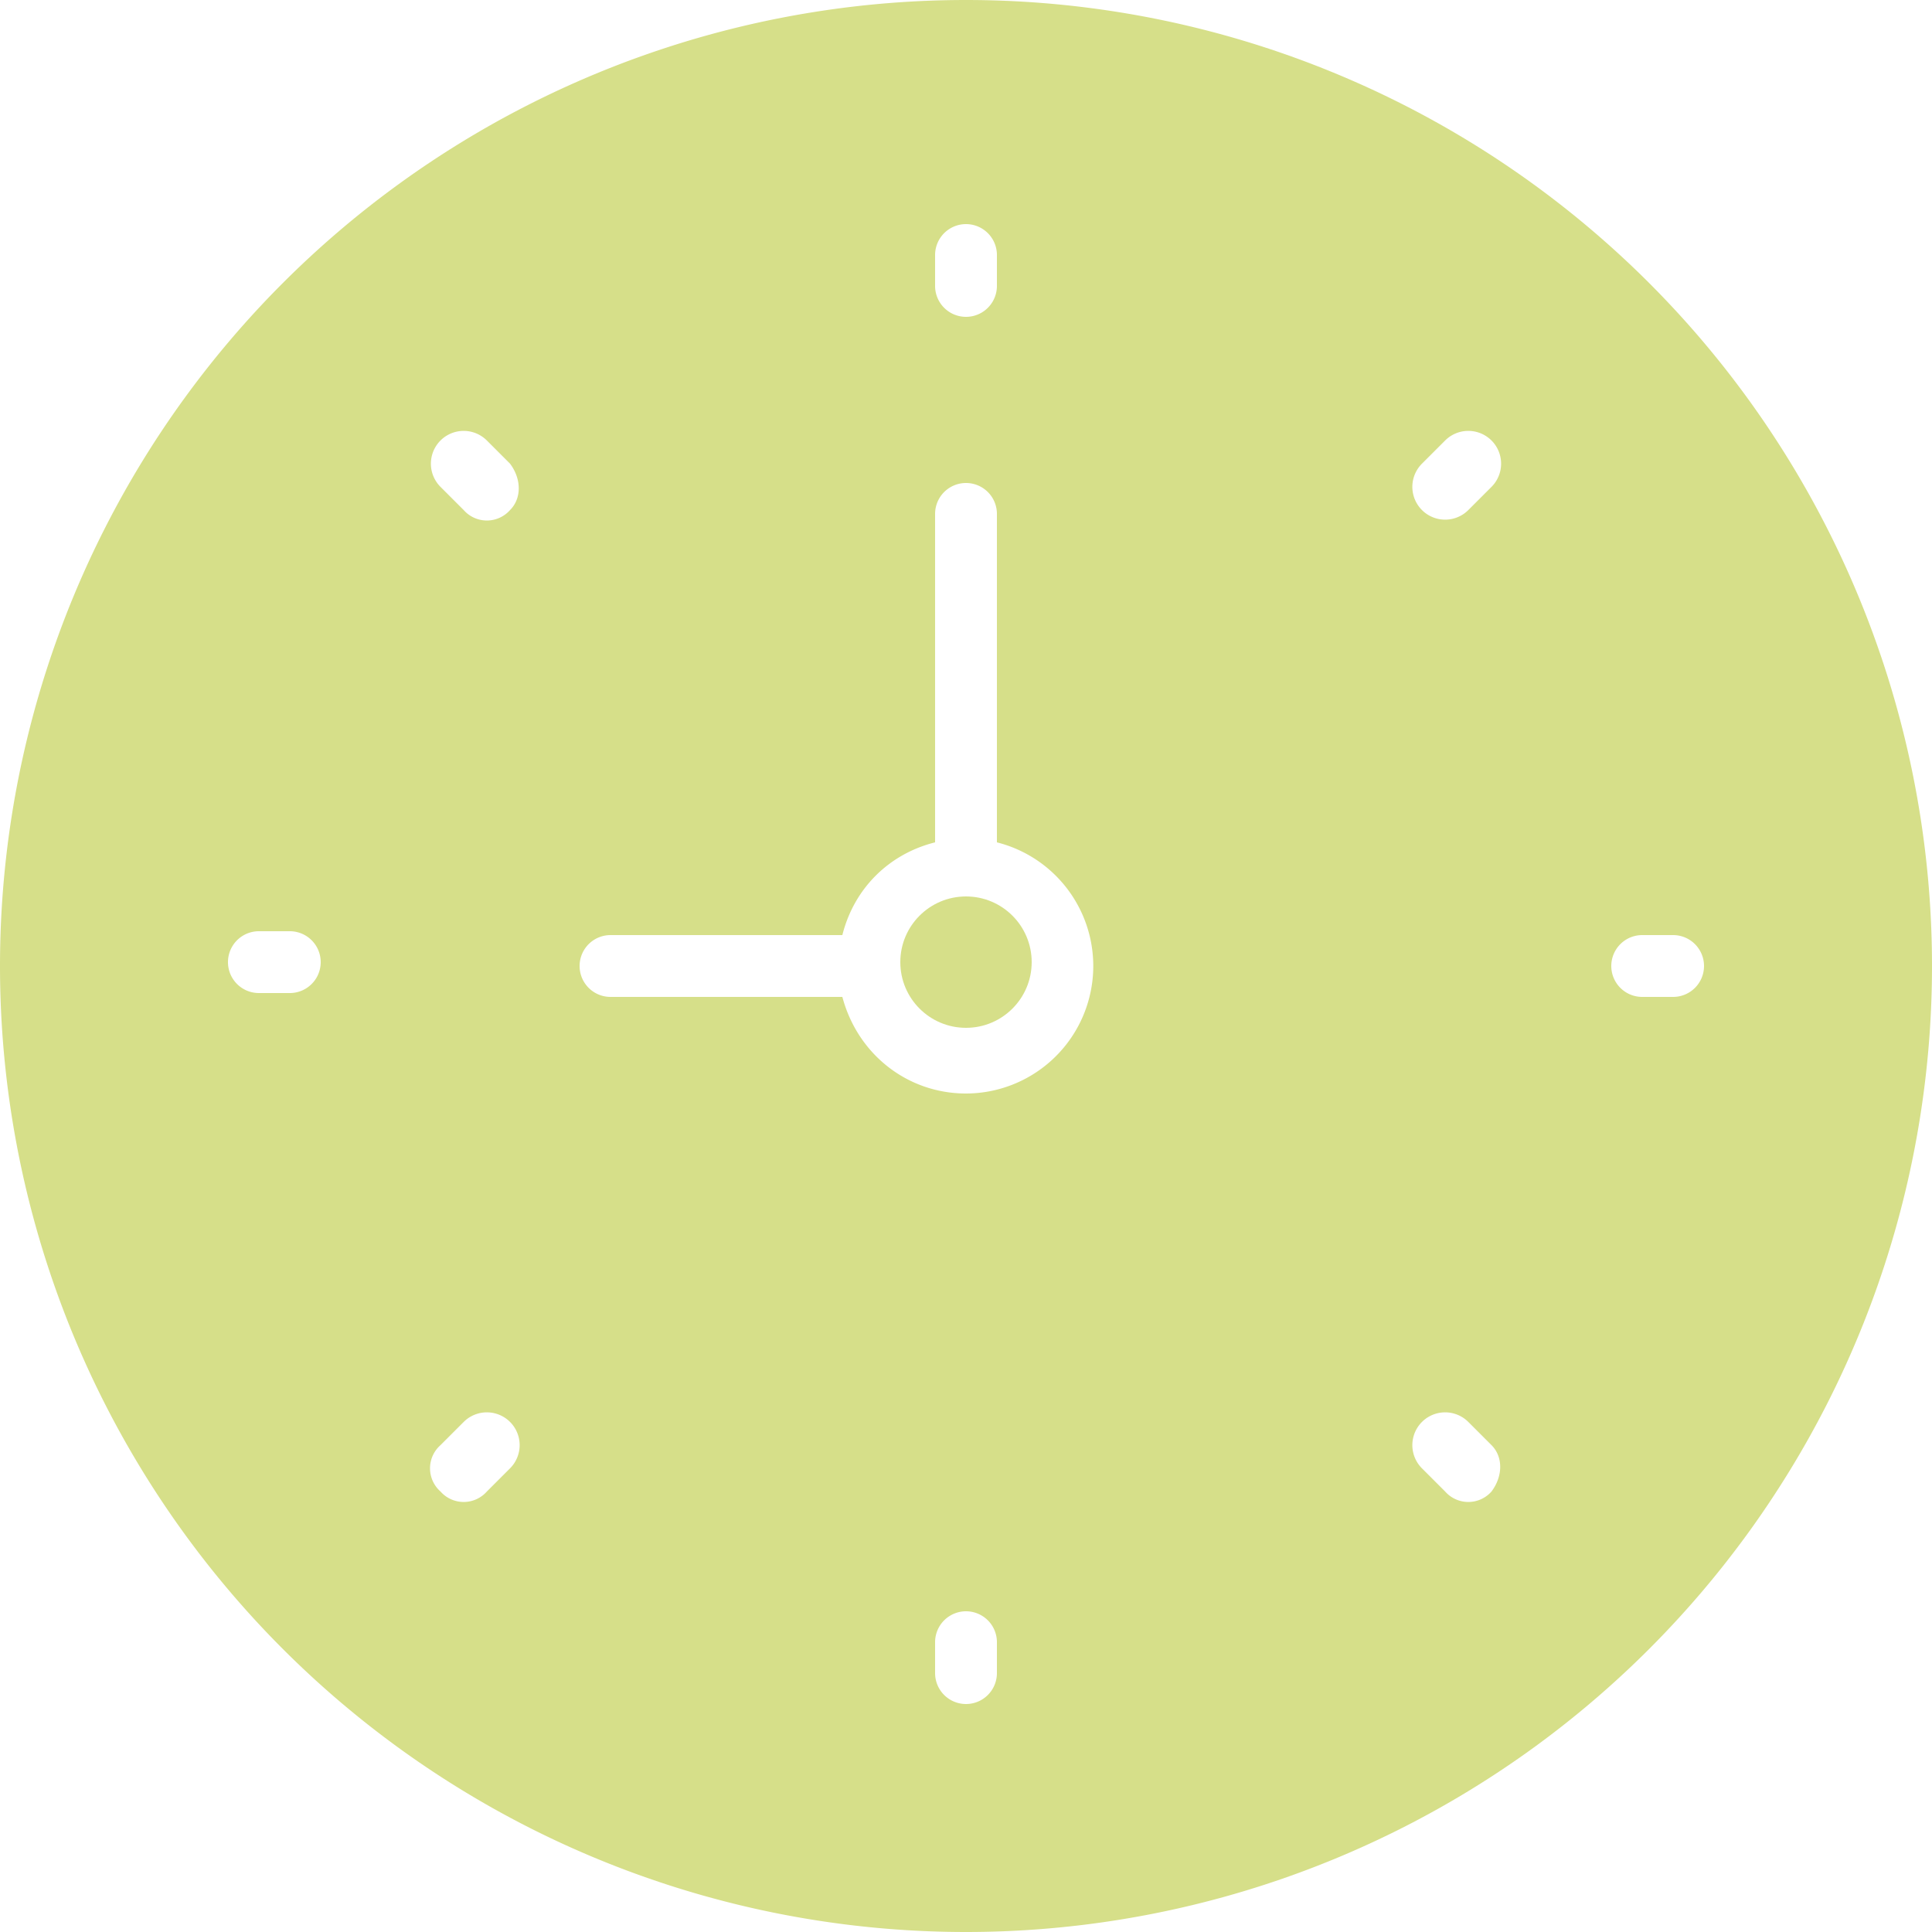 <svg xmlns="http://www.w3.org/2000/svg" viewBox="0 0 50 50"><g fill="#D6DF89"><circle cx="25" cy="24.9" r="1.7"/><path d="M25 0a25 25 0 1 0 0 50 25 25 0 0 0 0-50zm-.8 6.6a.8.8 0 1 1 1.6 0v.8a.8.8 0 1 1-1.6 0v-.8zM7.5 25.7h-.8a.8.8 0 0 1 0-1.6h.8a.8.8 0 0 1 0 1.6zM13.2 38l-.6.6a.8.8 0 0 1-1.2 0 .8.8 0 0 1 0-1.2l.6-.6a.8.8 0 1 1 1.2 1.2zm0-24.8a.8.8 0 0 1-1.2 0l-.6-.6a.8.8 0 1 1 1.2-1.2l.6.6c.3.4.3.9 0 1.2zm12.6 30.1a.8.8 0 1 1-1.6 0v-.8a.8.8 0 1 1 1.6 0v.8zm-.8-15c-1.5 0-2.8-1-3.2-2.5h-6a.8.8 0 0 1 0-1.6h6c.3-1.2 1.2-2.1 2.4-2.4v-8.5a.8.8 0 1 1 1.6 0v8.5a3.3 3.3 0 0 1-.8 6.5zm13.6 10.3a.8.8 0 0 1-1.2 0l-.6-.6a.8.8 0 1 1 1.2-1.2l.6.6c.3.3.3.8 0 1.2zm0-26l-.6.6a.8.8 0 1 1-1.2-1.2l.6-.6a.8.8 0 1 1 1.2 1.2zm4.7 13.2h-.8a.8.8 0 0 1 0-1.6h.8a.8.8 0 0 1 0 1.6z"/></g></svg>
